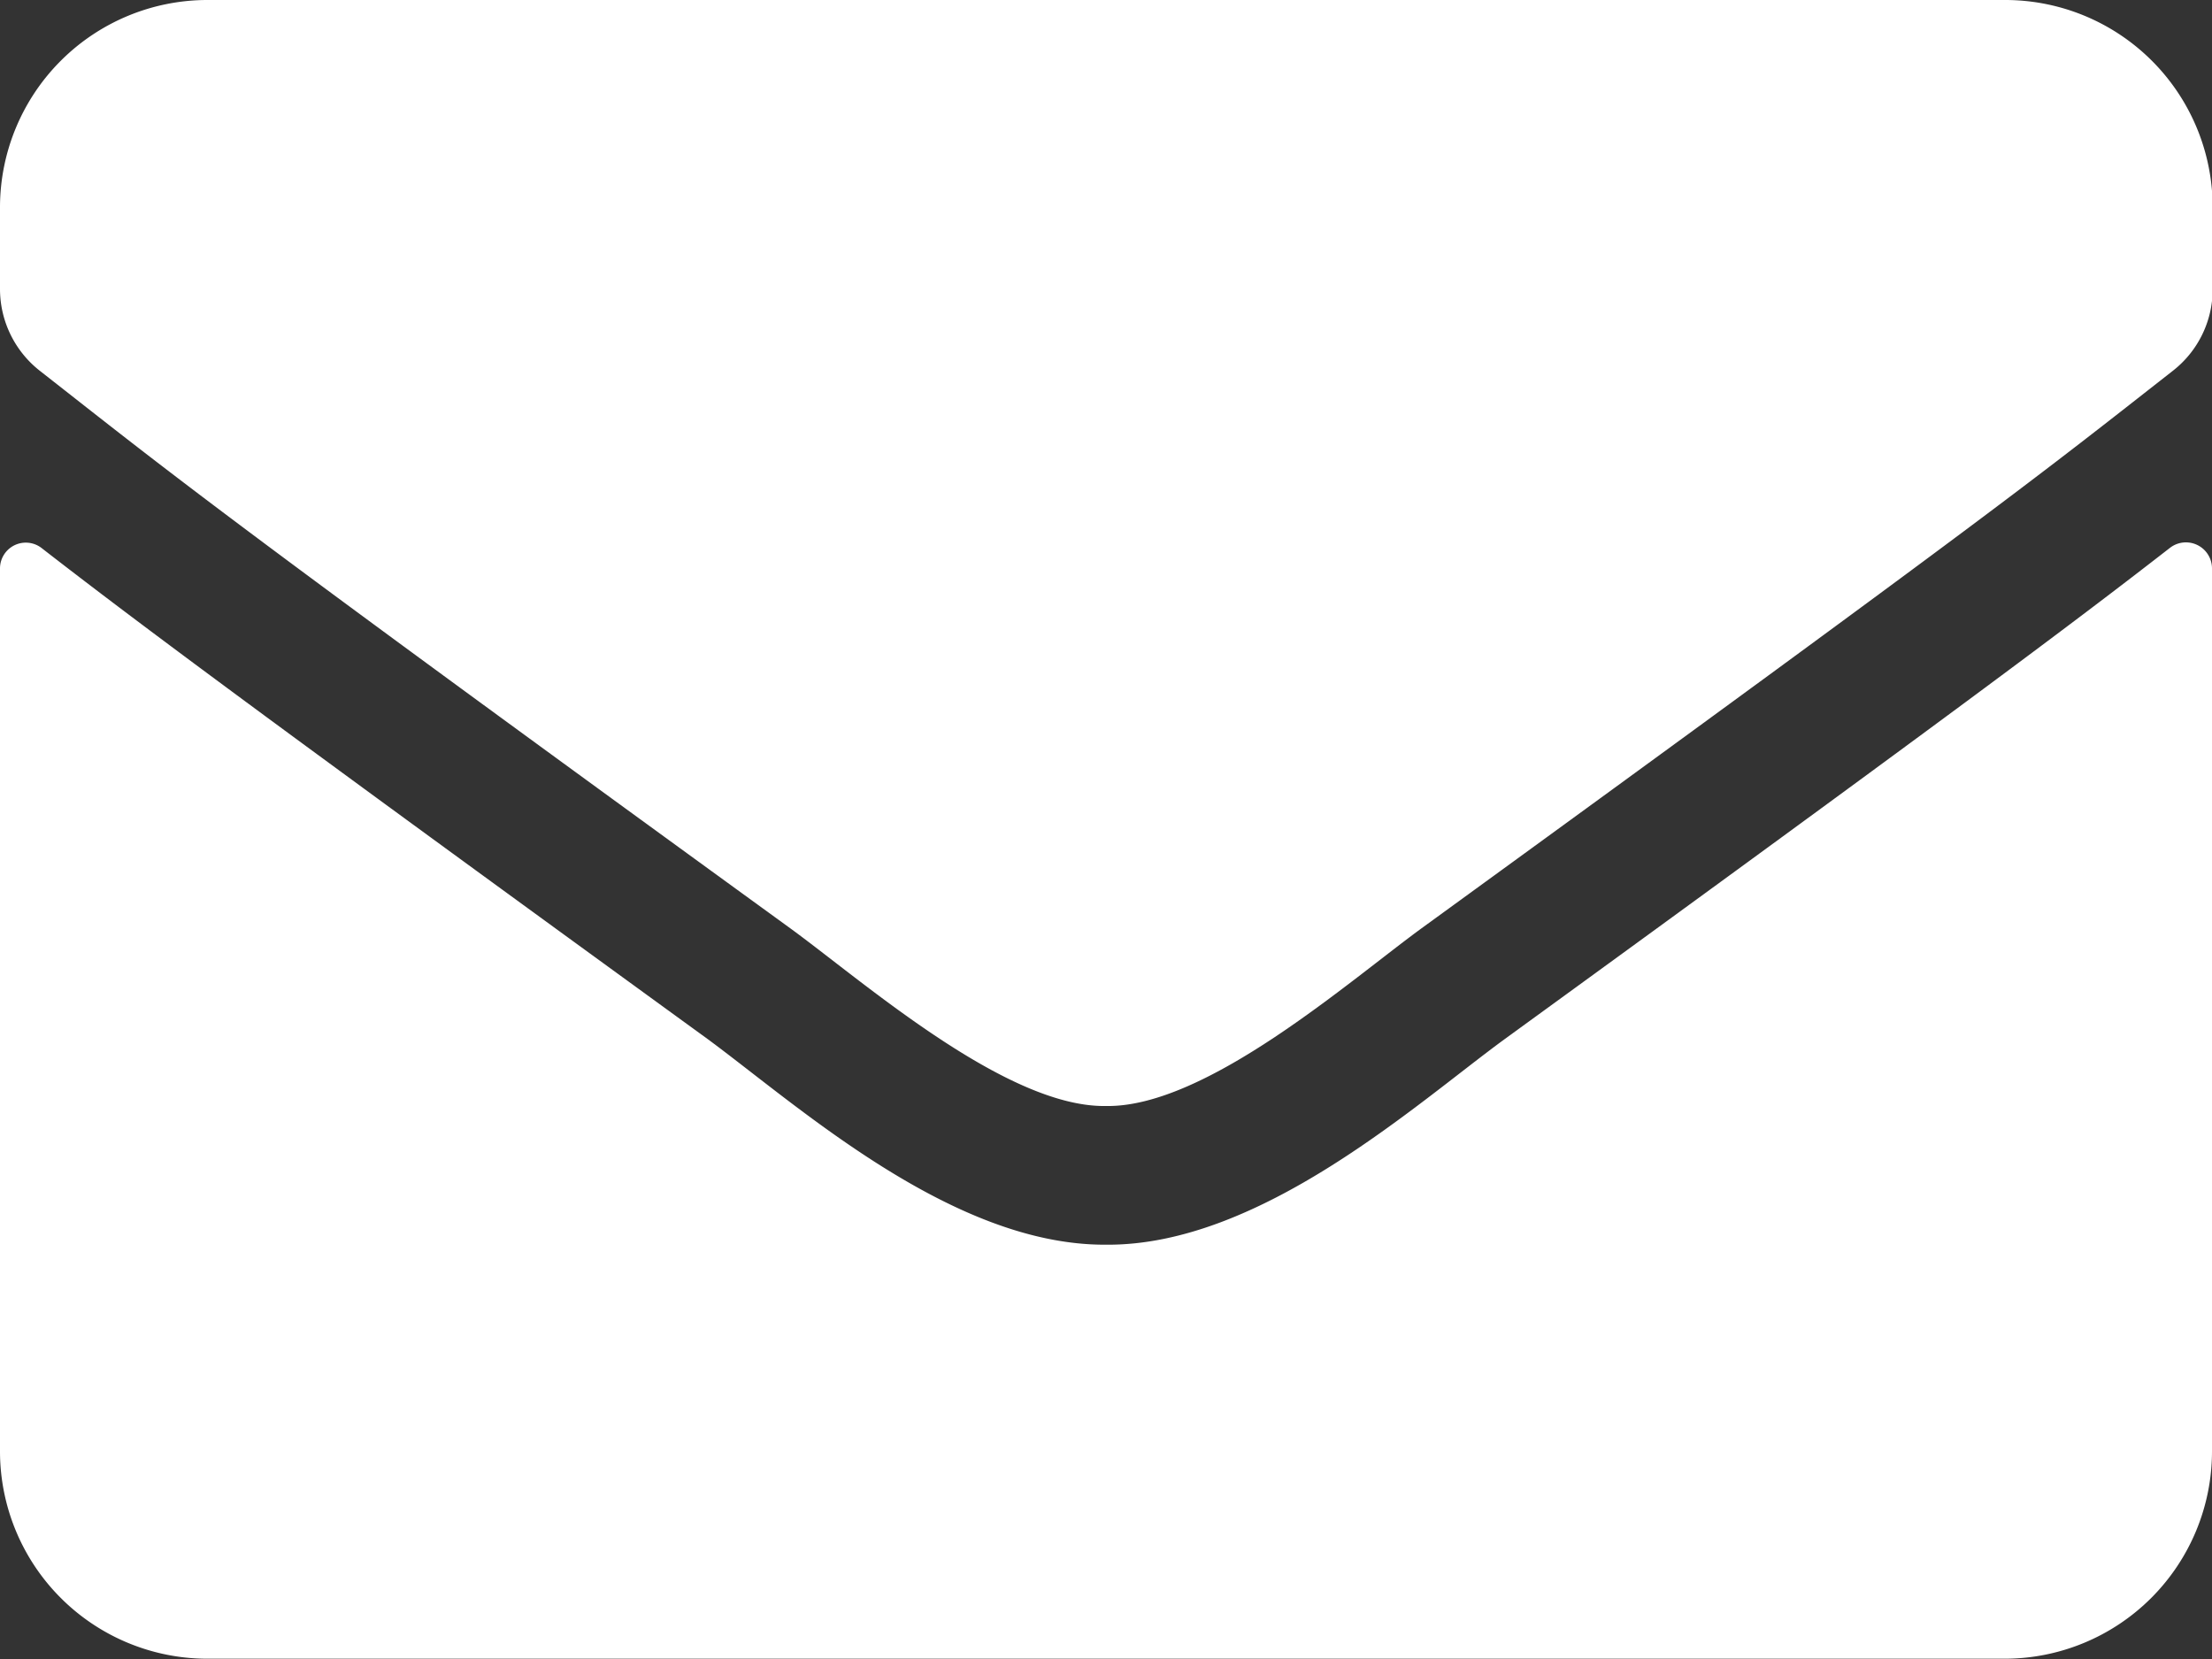 <svg xmlns="http://www.w3.org/2000/svg" width="16.46" height="12.345" viewBox="0 0 16.46 12.345">
  <rect x="0" y="0" width="16.46" height="12.345" fill="#333333" stroke="none"/>
  <path id="envelope" d="M16.148,68.076a.194.194,0,0,1,.312.151V74.8a1.544,1.544,0,0,1-1.543,1.543H1.543A1.544,1.544,0,0,1,0,74.8V68.231a.192.192,0,0,1,.312-.151c.72.559,1.675,1.27,4.954,3.652.678.5,1.823,1.537,2.964,1.53,1.148.01,2.315-1.054,2.967-1.53C14.476,69.349,15.428,68.636,16.148,68.076ZM8.23,72.23c.746.013,1.82-.939,2.36-1.331,4.266-3.1,4.591-3.366,5.575-4.137a.769.769,0,0,0,.3-.608v-.611A1.544,1.544,0,0,0,14.917,64H1.543A1.544,1.544,0,0,0,0,65.543v.611a.774.774,0,0,0,.3.608C1.28,67.53,1.6,67.8,5.87,70.9,6.41,71.291,7.484,72.243,8.23,72.23Z" transform="translate(0 -64)" fill="#fff"/>
</svg>